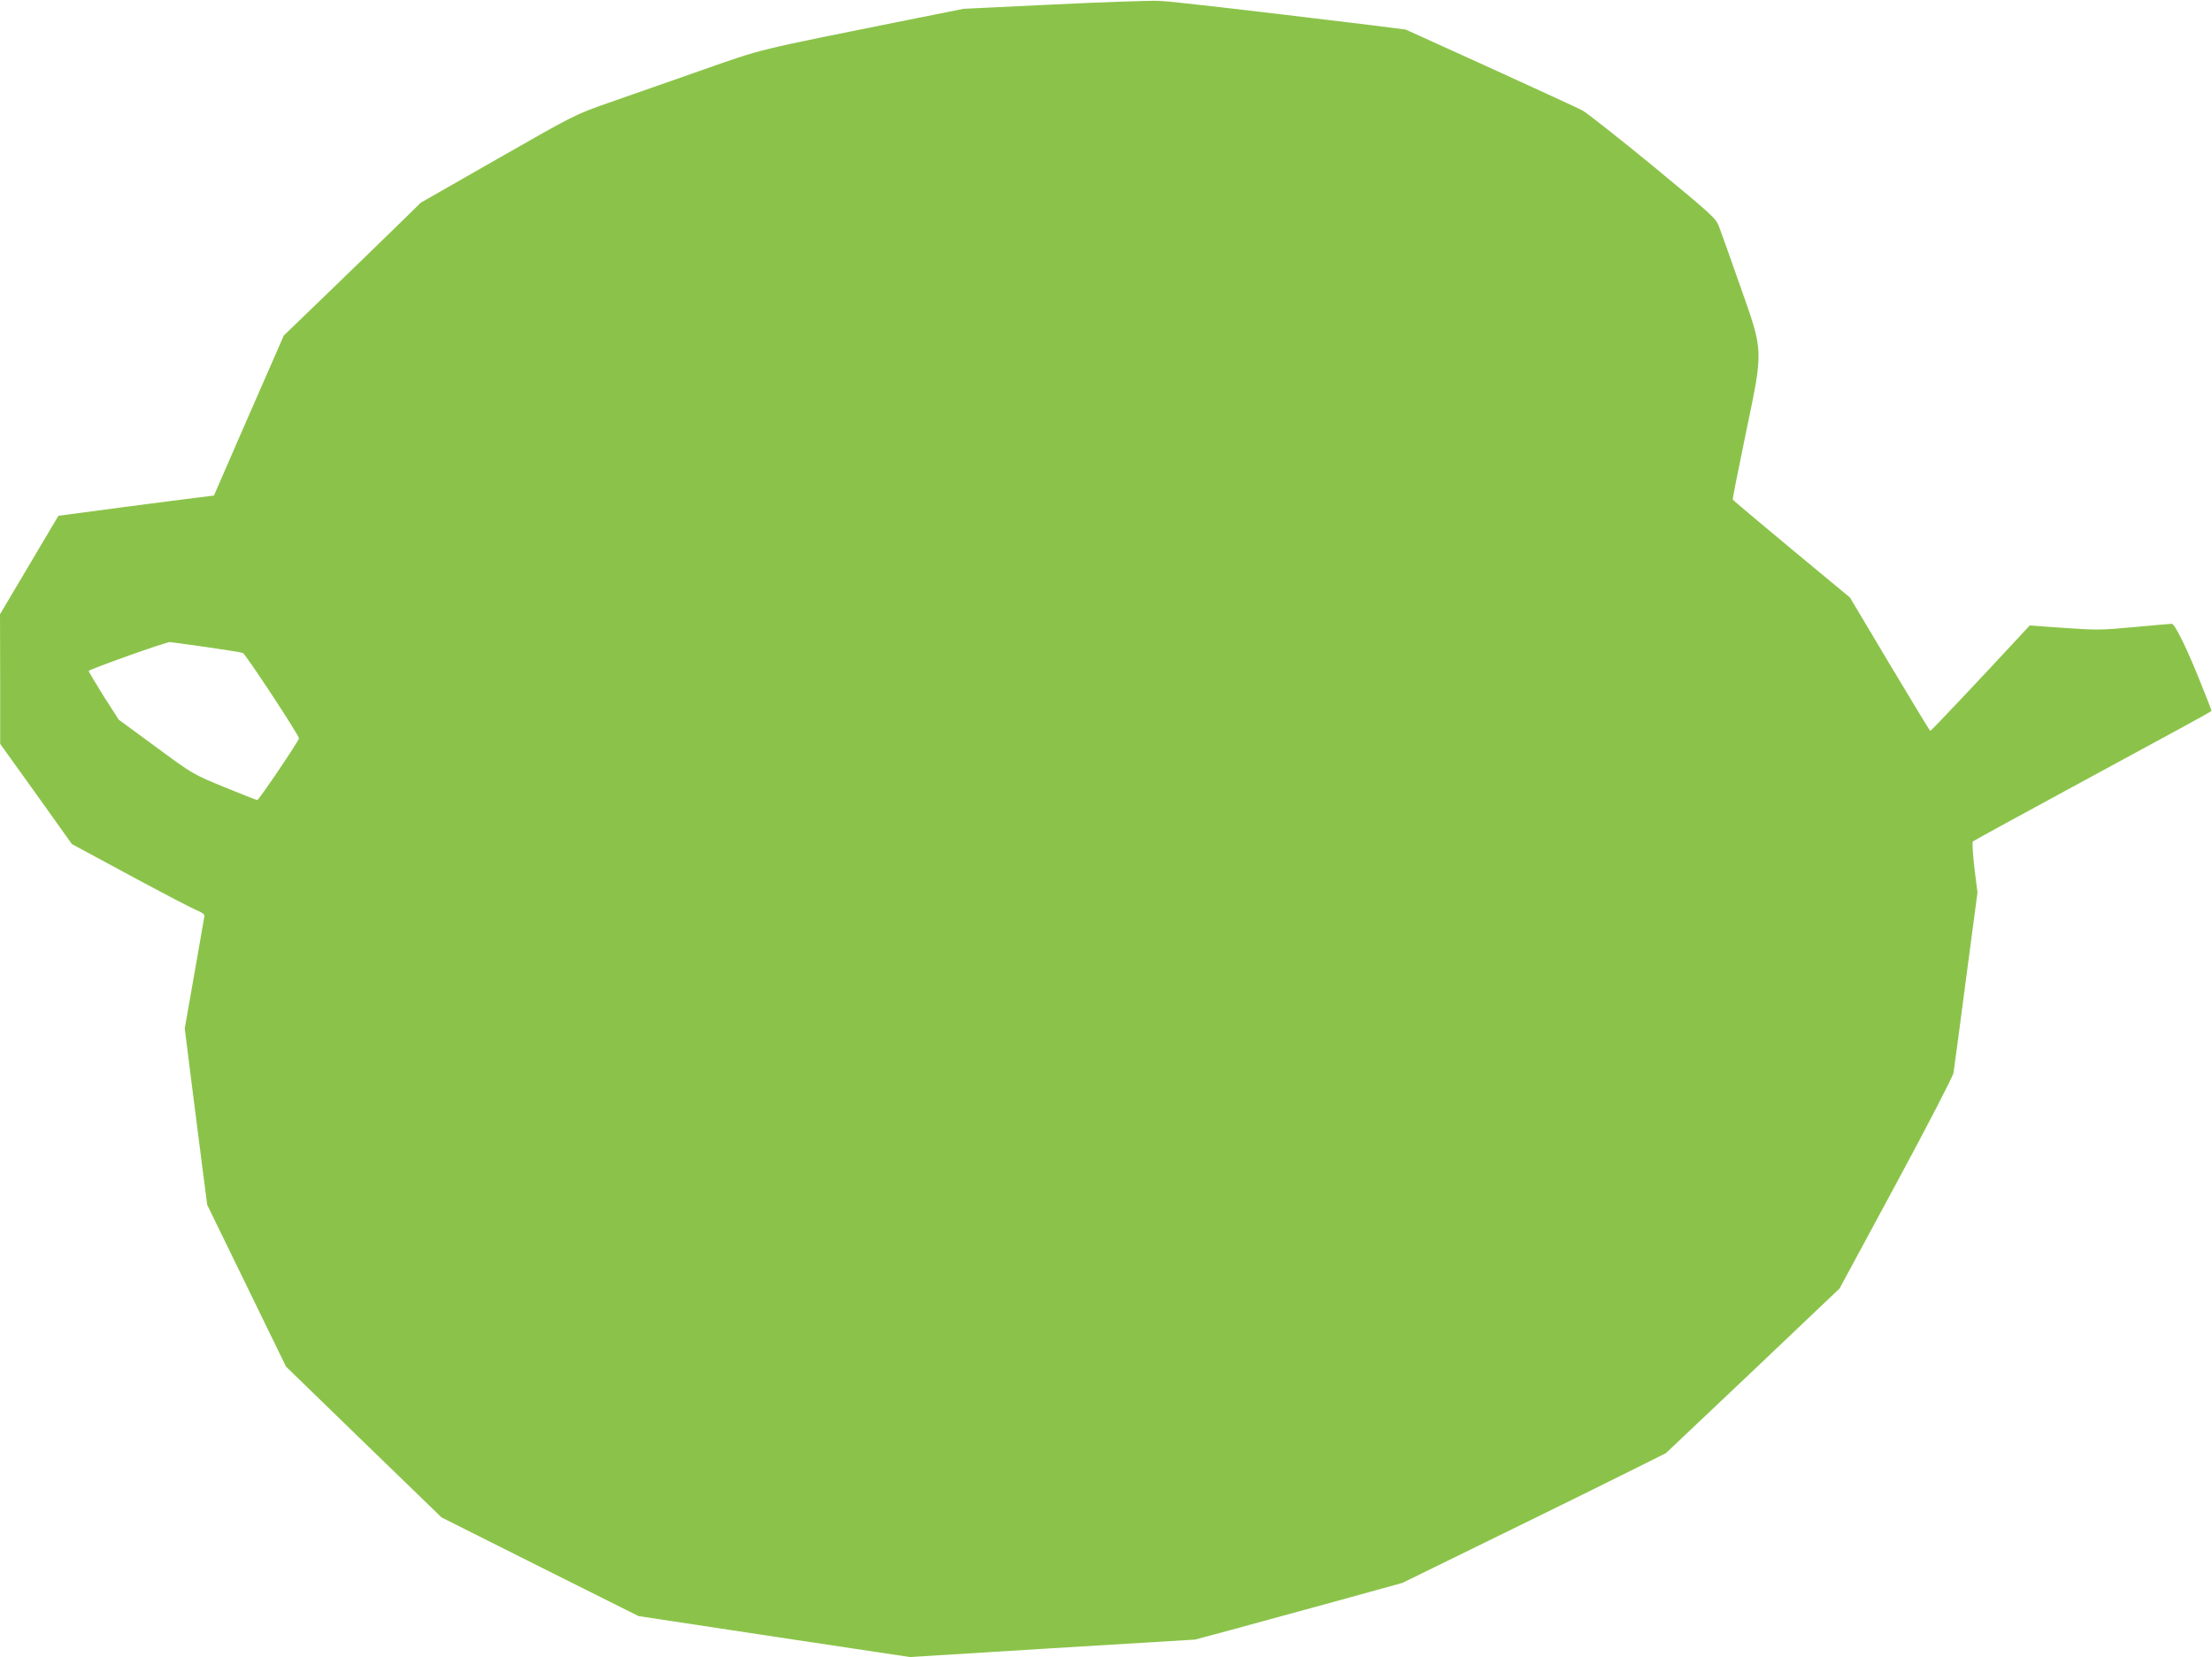 <?xml version="1.0" standalone="no"?>
<!DOCTYPE svg PUBLIC "-//W3C//DTD SVG 20010904//EN"
 "http://www.w3.org/TR/2001/REC-SVG-20010904/DTD/svg10.dtd">
<svg version="1.0" xmlns="http://www.w3.org/2000/svg"
 width="1280pt" height="959pt" viewBox="0 0 1280 959"
 preserveAspectRatio="xMidYMid meet">
<g transform="translate(0,959) scale(0.1,-0.1)"
fill="#8bc34a" stroke="none">
<path d="M6095 9564 l-520 -25 -275 -55 c-959 -193 -870 -171 -1250 -304 -190
-67 -430 -151 -534 -187 -188 -66 -192 -68 -635 -321 l-446 -255 -140 -137
c-77 -75 -255 -248 -396 -384 l-257 -248 -44 -101 c-25 -56 -116 -265 -203
-464 l-157 -361 -97 -12 c-53 -6 -255 -33 -450 -58 l-353 -47 -169 -285 -169
-285 1 -375 0 -375 208 -290 207 -290 339 -183 c187 -101 360 -191 385 -201
27 -10 44 -23 43 -32 -1 -7 -27 -157 -58 -333 l-56 -318 36 -287 c20 -157 49
-387 65 -510 l29 -224 228 -468 228 -468 450 -437 450 -436 570 -286 570 -285
785 -119 785 -118 825 51 825 50 205 55 c113 31 383 105 600 164 l395 109 580
284 c319 156 662 325 763 376 l182 91 503 476 502 477 327 606 c180 333 329
622 332 641 3 19 36 262 72 540 l67 505 -18 143 c-9 80 -13 148 -9 152 5 5
297 164 649 355 547 296 720 391 732 400 2 1 -27 75 -63 164 -77 194 -149 341
-167 341 -6 0 -104 -9 -217 -19 -190 -18 -220 -18 -405 -5 l-200 14 -50 -54
c-233 -252 -520 -556 -525 -556 -3 0 -108 174 -235 386 l-230 386 -338 280
c-185 154 -339 283 -340 287 -2 3 32 175 75 381 103 498 105 465 -34 860 -55
157 -109 308 -120 337 -18 49 -34 64 -379 349 -199 163 -384 309 -412 325 -29
15 -271 126 -538 248 l-485 220 -205 26 c-733 89 -1146 137 -1224 140 -49 2
-324 -7 -610 -21z m-4900 -3719 c105 -15 199 -30 210 -34 17 -7 325 -476 325
-494 0 -14 -232 -357 -241 -357 -5 0 -92 34 -192 75 -182 75 -182 75 -396 233
l-214 157 -89 139 c-48 77 -86 141 -85 143 14 13 456 171 472 167 11 -2 106
-15 210 -29z"/>
</g>
</svg>

